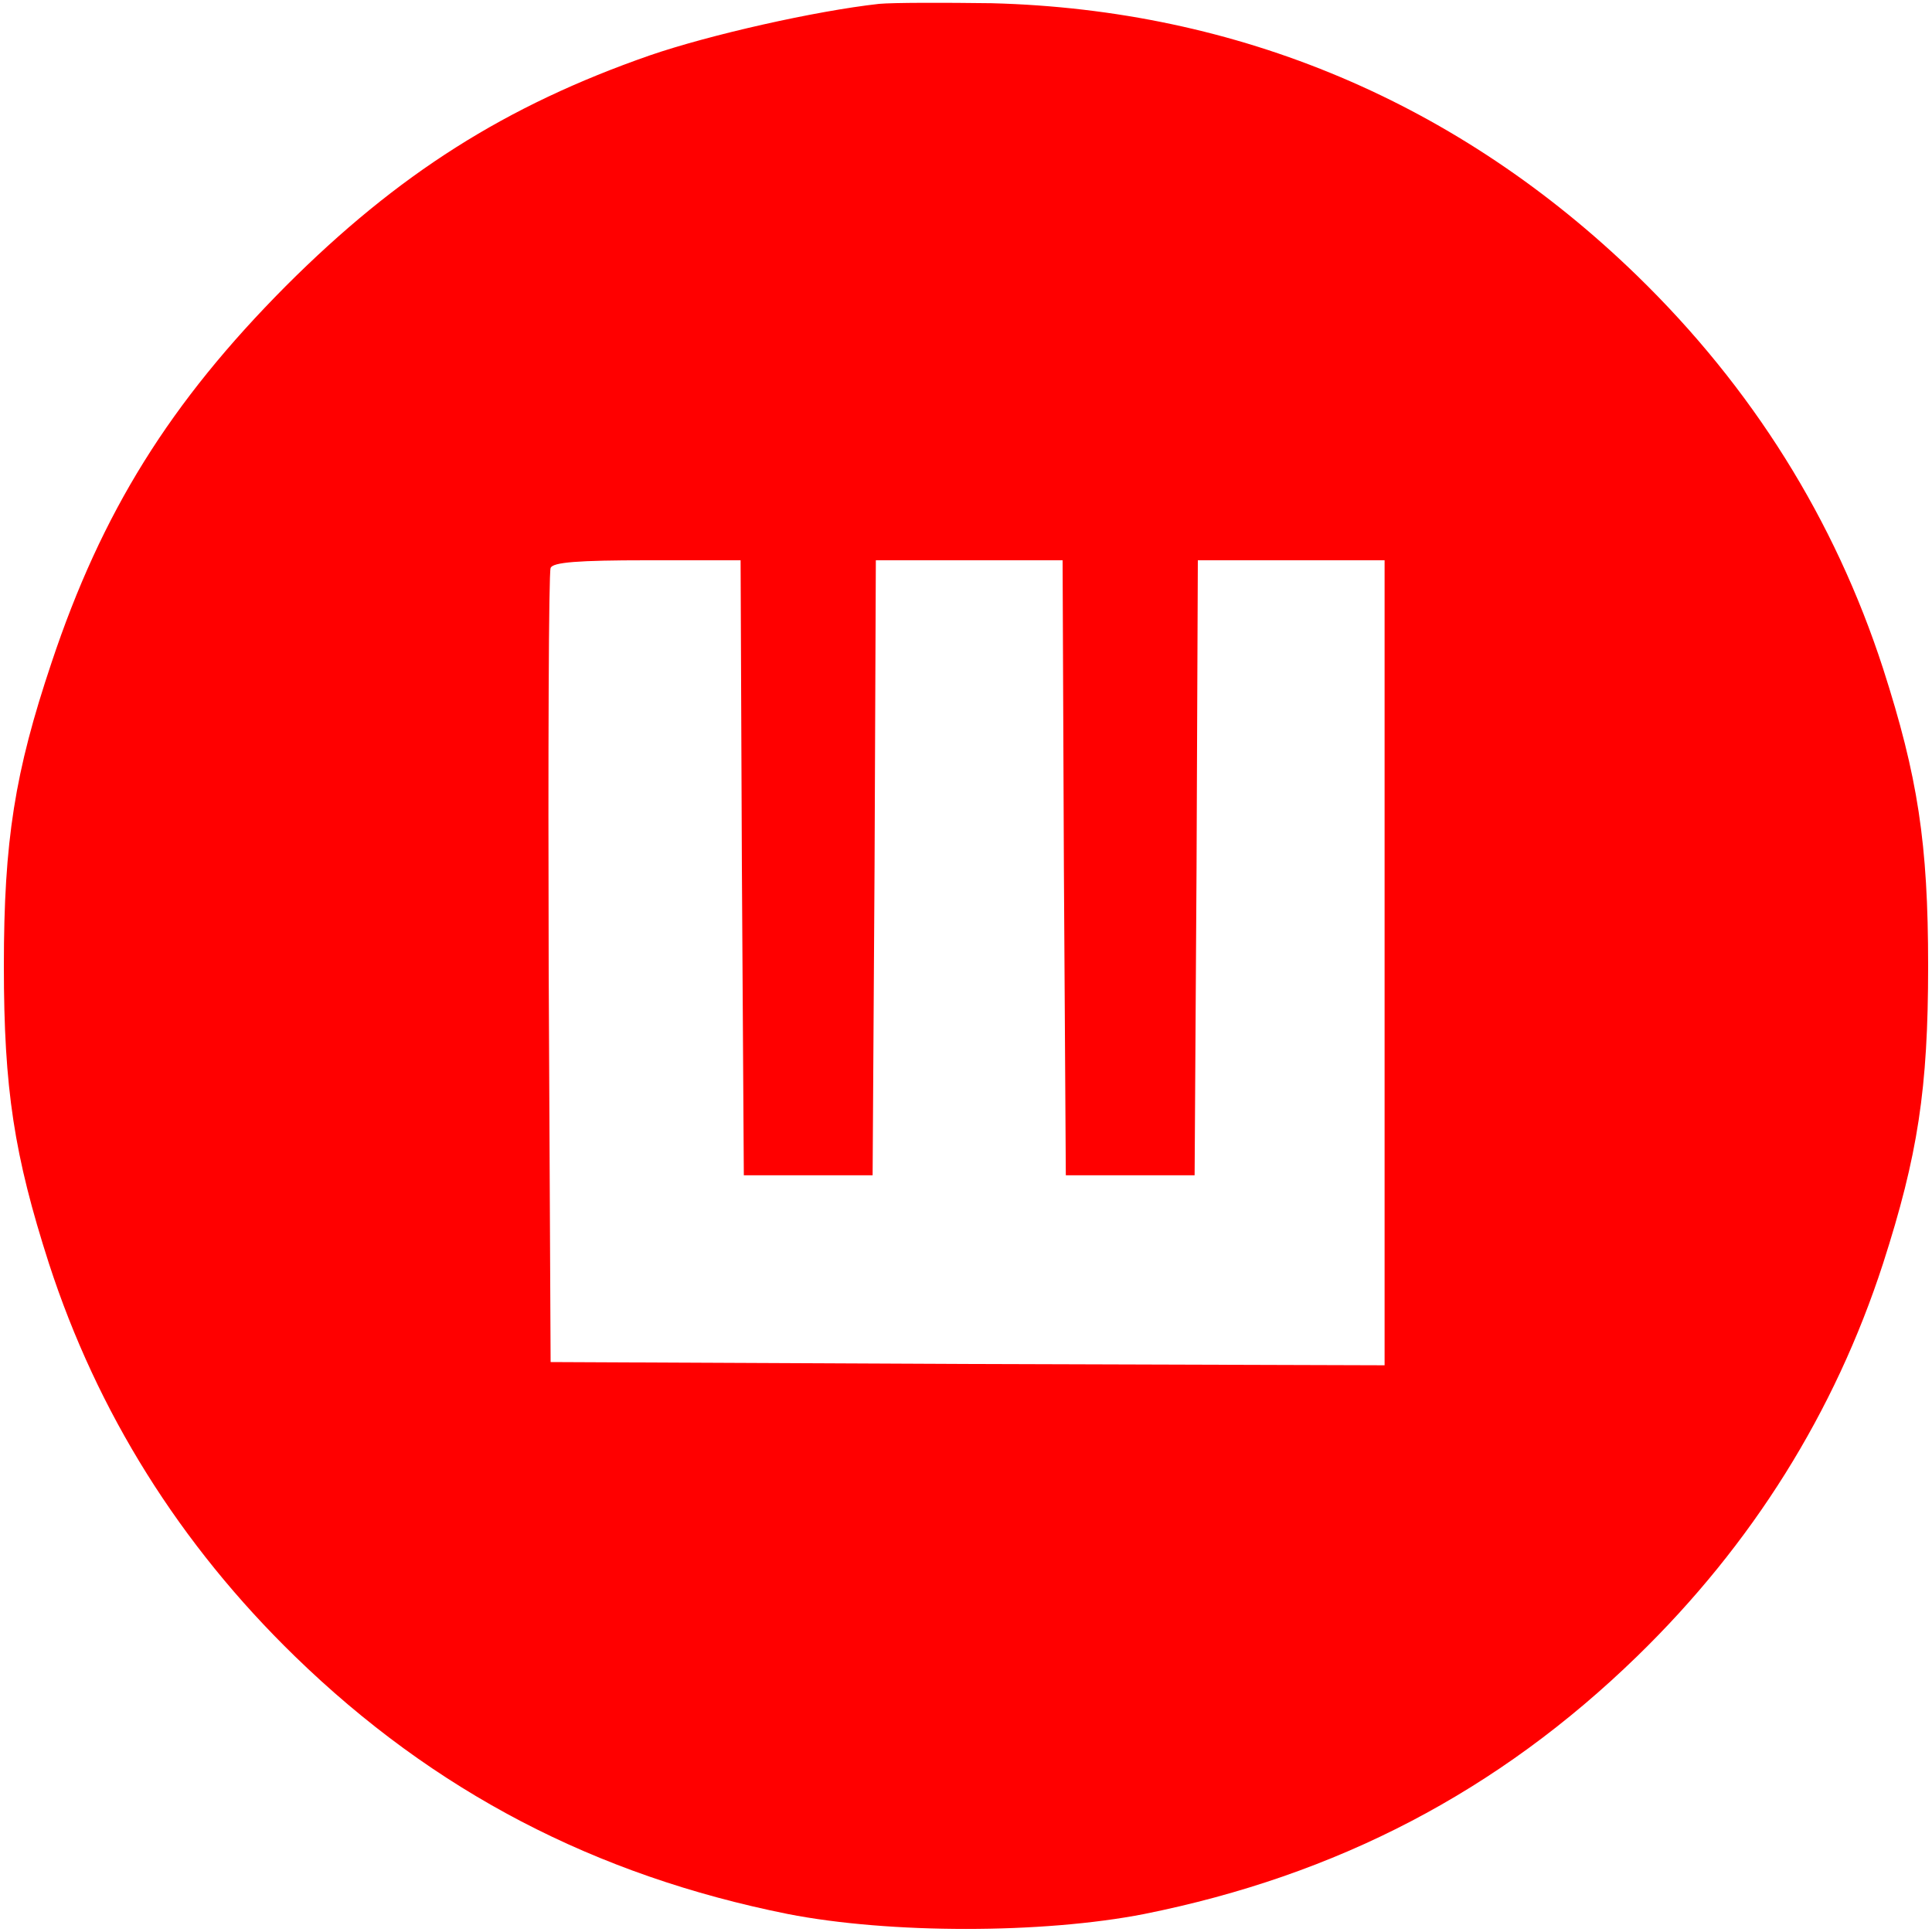 <?xml version="1.0" standalone="no"?>
<!DOCTYPE svg PUBLIC "-//W3C//DTD SVG 20010904//EN"
 "http://www.w3.org/TR/2001/REC-SVG-20010904/DTD/svg10.dtd">
<svg version="1.0" xmlns="http://www.w3.org/2000/svg"
 width="300pt" height="300pt" viewBox="0 0 300 300"
 preserveAspectRatio="xMidYMid meet">

<g transform="translate(0,300) scale(0.1,-0.1)"
fill="red" stroke="none">
<path d="M1365 2994 c-99 -11 -263 -48 -356 -80 -224 -78 -391 -184 -565 -358
-180 -181 -286 -351 -364 -585 -57 -170 -74 -276 -74 -471 0 -191 16 -294 70
-462 75 -231 203 -436 382 -610 216 -210 466 -340 765 -400 158 -31 396 -31
554 0 299 60 549 190 765 400 179 174 307 379 382 610 54 168 70 271 70 462 0
191 -16 294 -70 462 -75 231 -203 436 -382 610 -276 268 -618 413 -1002 423
-74 1 -153 1 -175 -1z m-213 -1341 l3 -478 100 0 100 0 3 478 2 477 145 0 145
0 2 -477 3 -478 100 0 100 0 3 478 2 477 145 0 145 0 0 -625 0 -625 -647 2
-648 3 -3 610 c-1 336 0 616 3 623 3 9 43 12 150 12 l145 0 2 -477z"/>
</g>
</svg>
